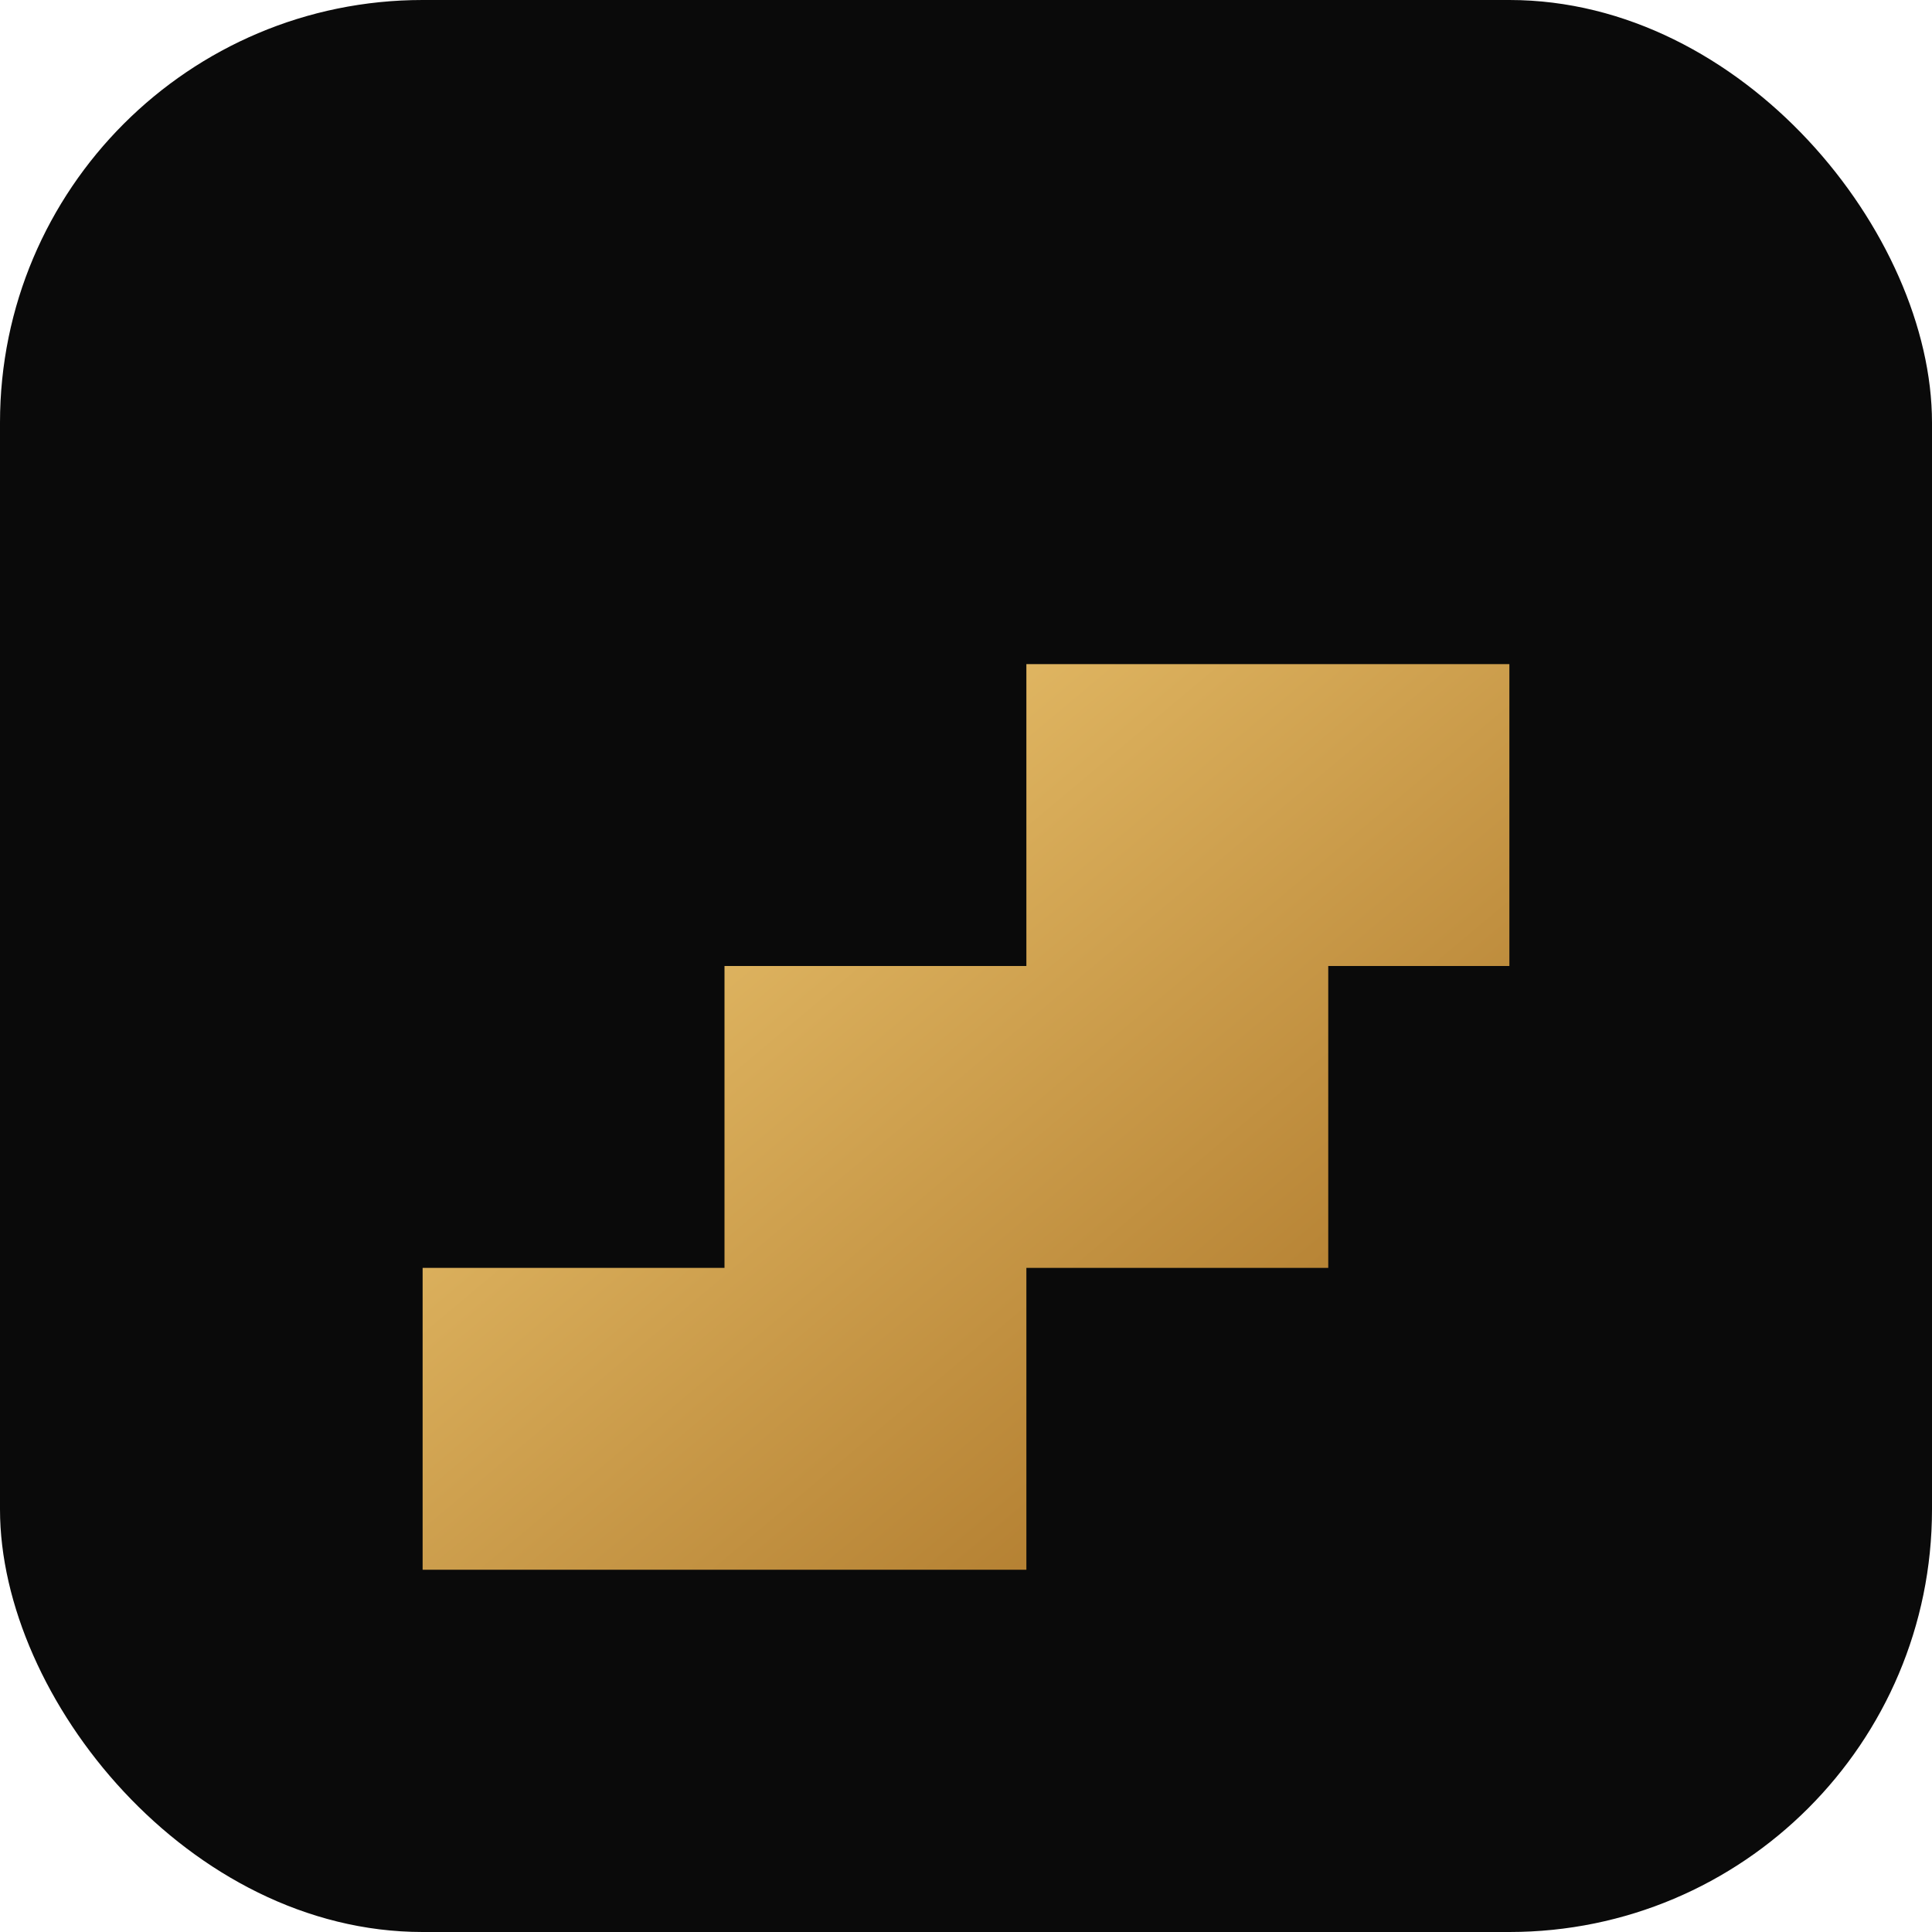 <svg xmlns="http://www.w3.org/2000/svg" viewBox="0 0 64 64">
  <defs>
    <linearGradient id="g" x1="0" y1="0" x2="1" y2="1">
      <stop offset="0" stop-color="#f6d17a"/>
      <stop offset="1" stop-color="#a36b1f"/>
    </linearGradient>
  </defs>
  <rect width="64" height="64" rx="14" fill="#0a0a0a"/>
  <path d="M14 42h10V32h10V22h16v10H44v10H34v10H14z" fill="url(#g)"/>
</svg>


